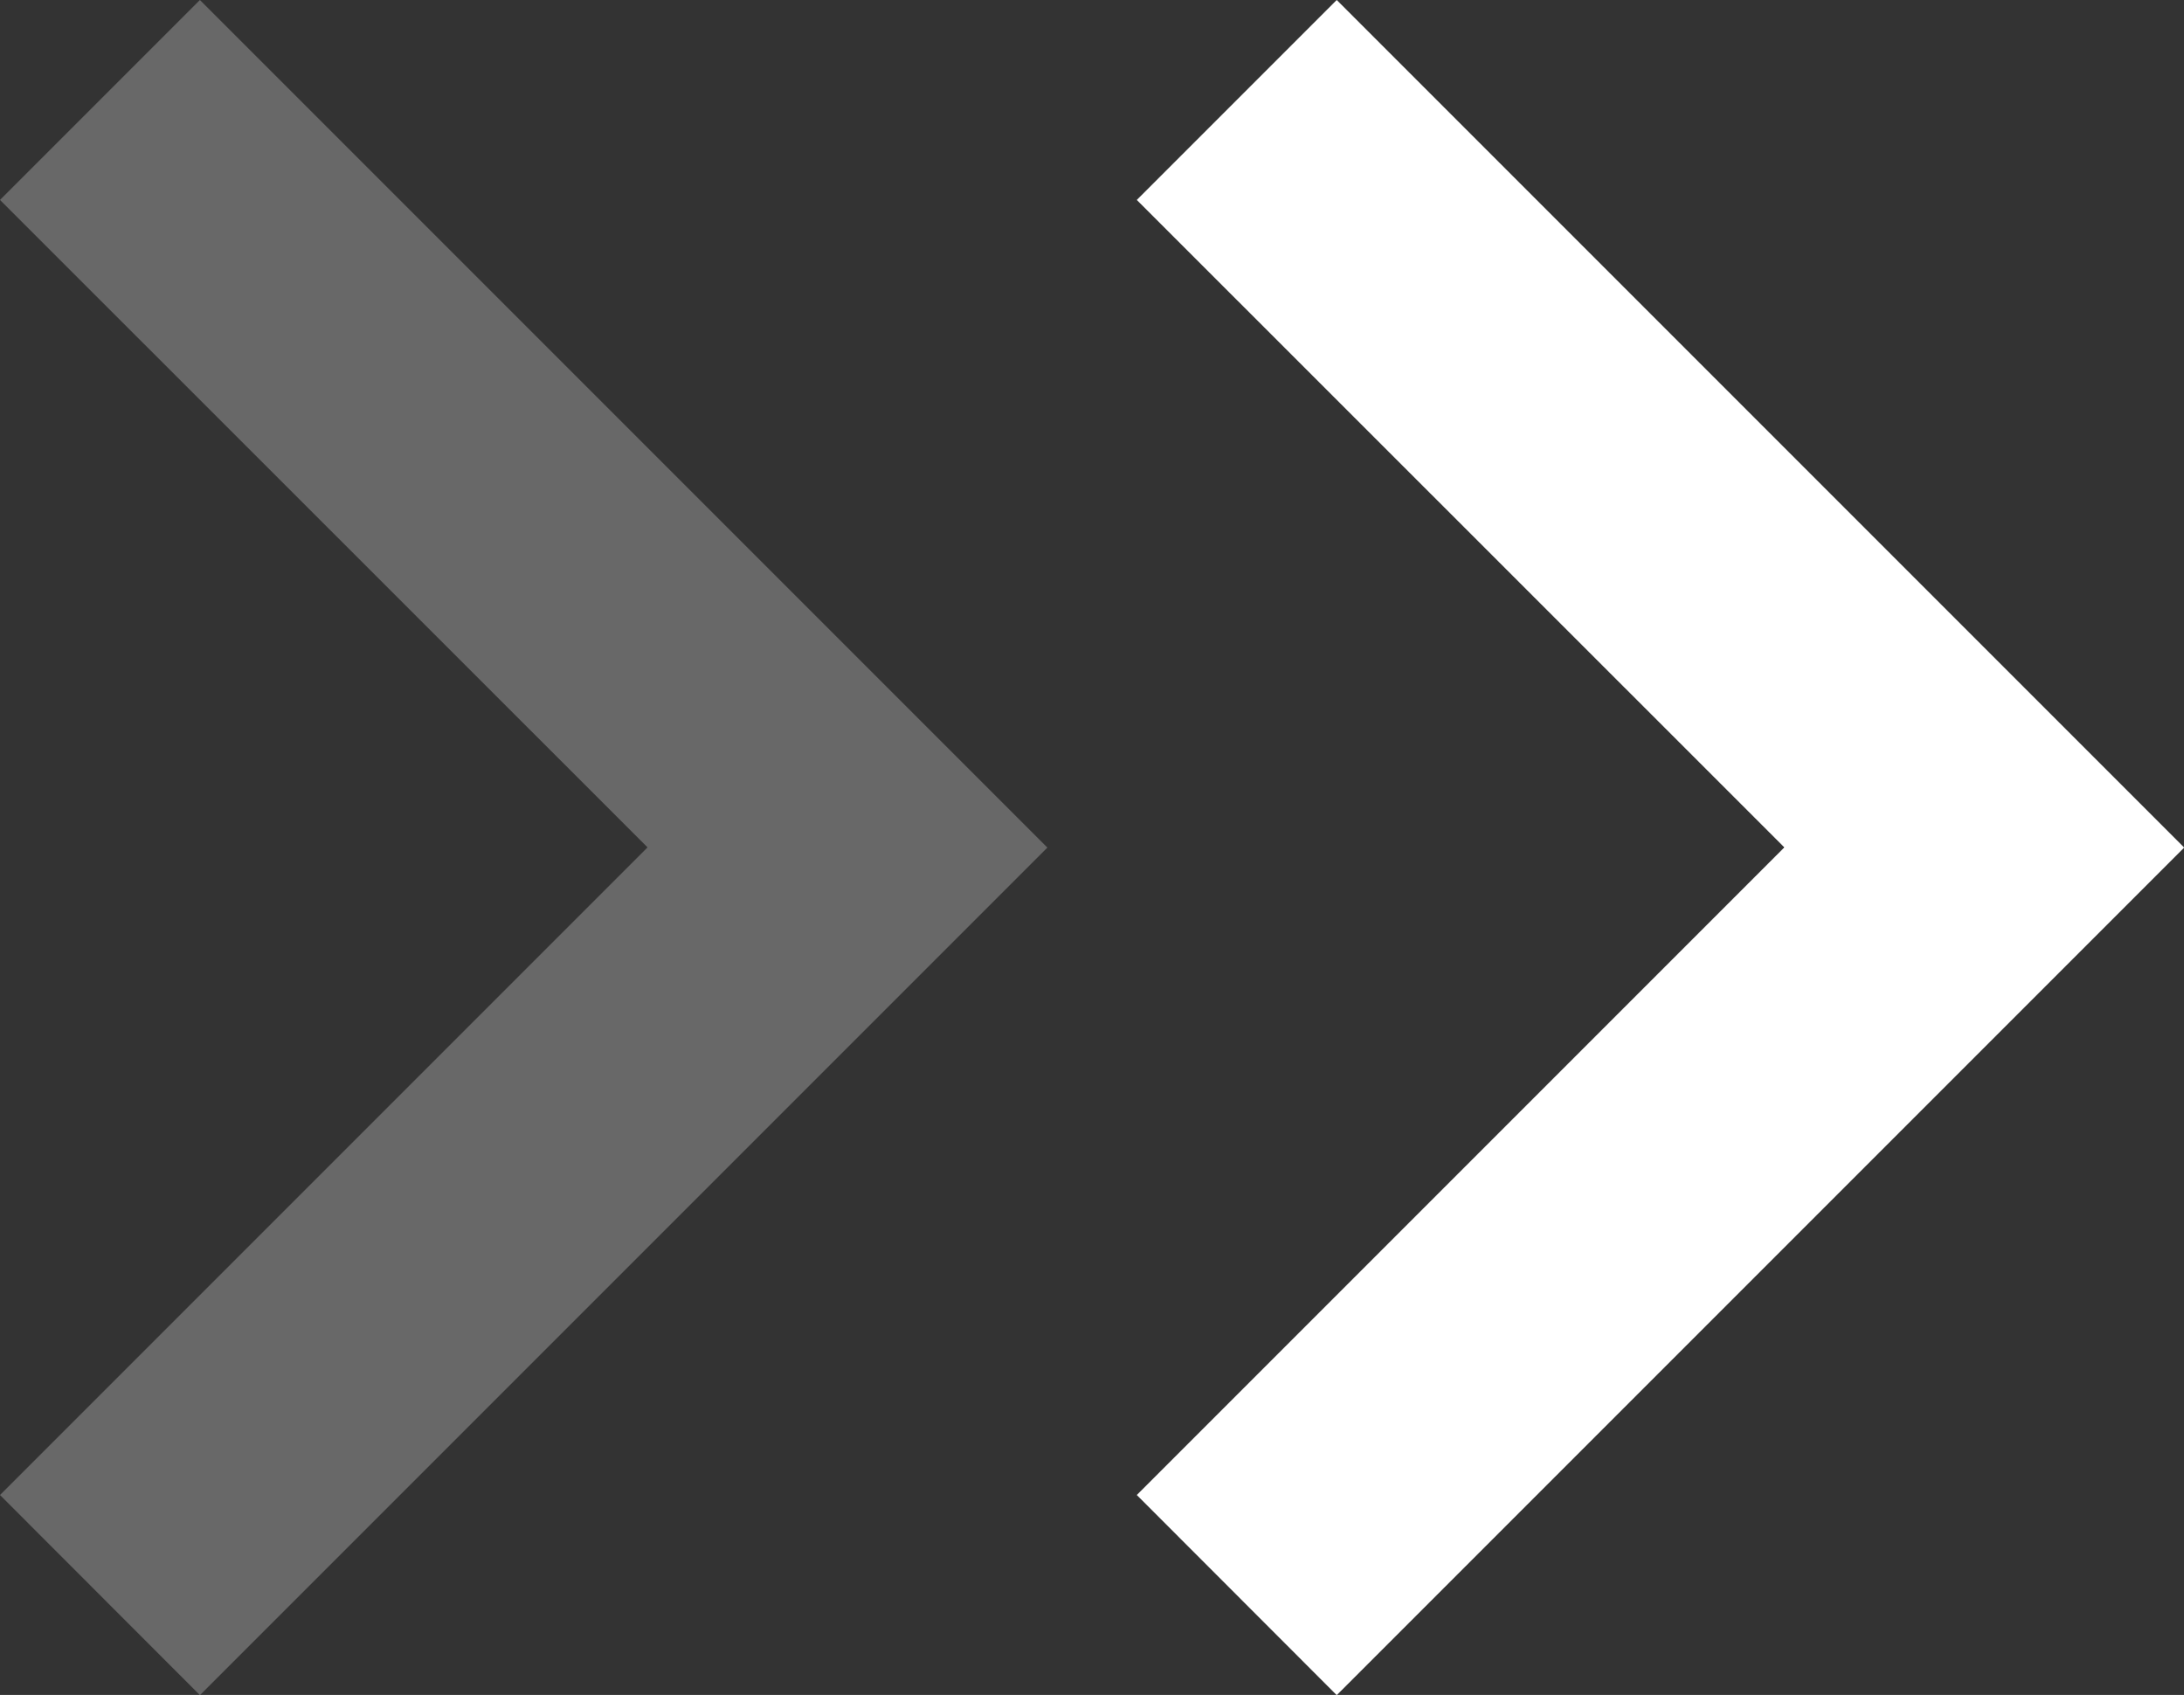 <svg xmlns="http://www.w3.org/2000/svg" width="11.383" height="8.833" viewBox="0 0 11.383 8.833">
  <rect x="0" y="0" width="11.383" height="8.833" fill="#333333" stroke="none"/>
  <g id="ic_keyboard_arrow_right_48px" transform="translate(0 0)">
    <path id="Tracé_13" data-name="Tracé 13" d="M17.17,19.541l3.375-3.375L17.17,12.792l1.042-1.042,4.417,4.417-4.417,4.417Z" transform="translate(-17.17 -11.75)" fill="#fff" opacity="0.26"/>
    <path id="Tracé_14" data-name="Tracé 14" d="M17.17,19.541l3.375-3.375L17.17,12.792l1.042-1.042,4.417,4.417-4.417,4.417Z" transform="translate(-11.245 -11.75)" fill="#fff"/>
  </g>
</svg>
